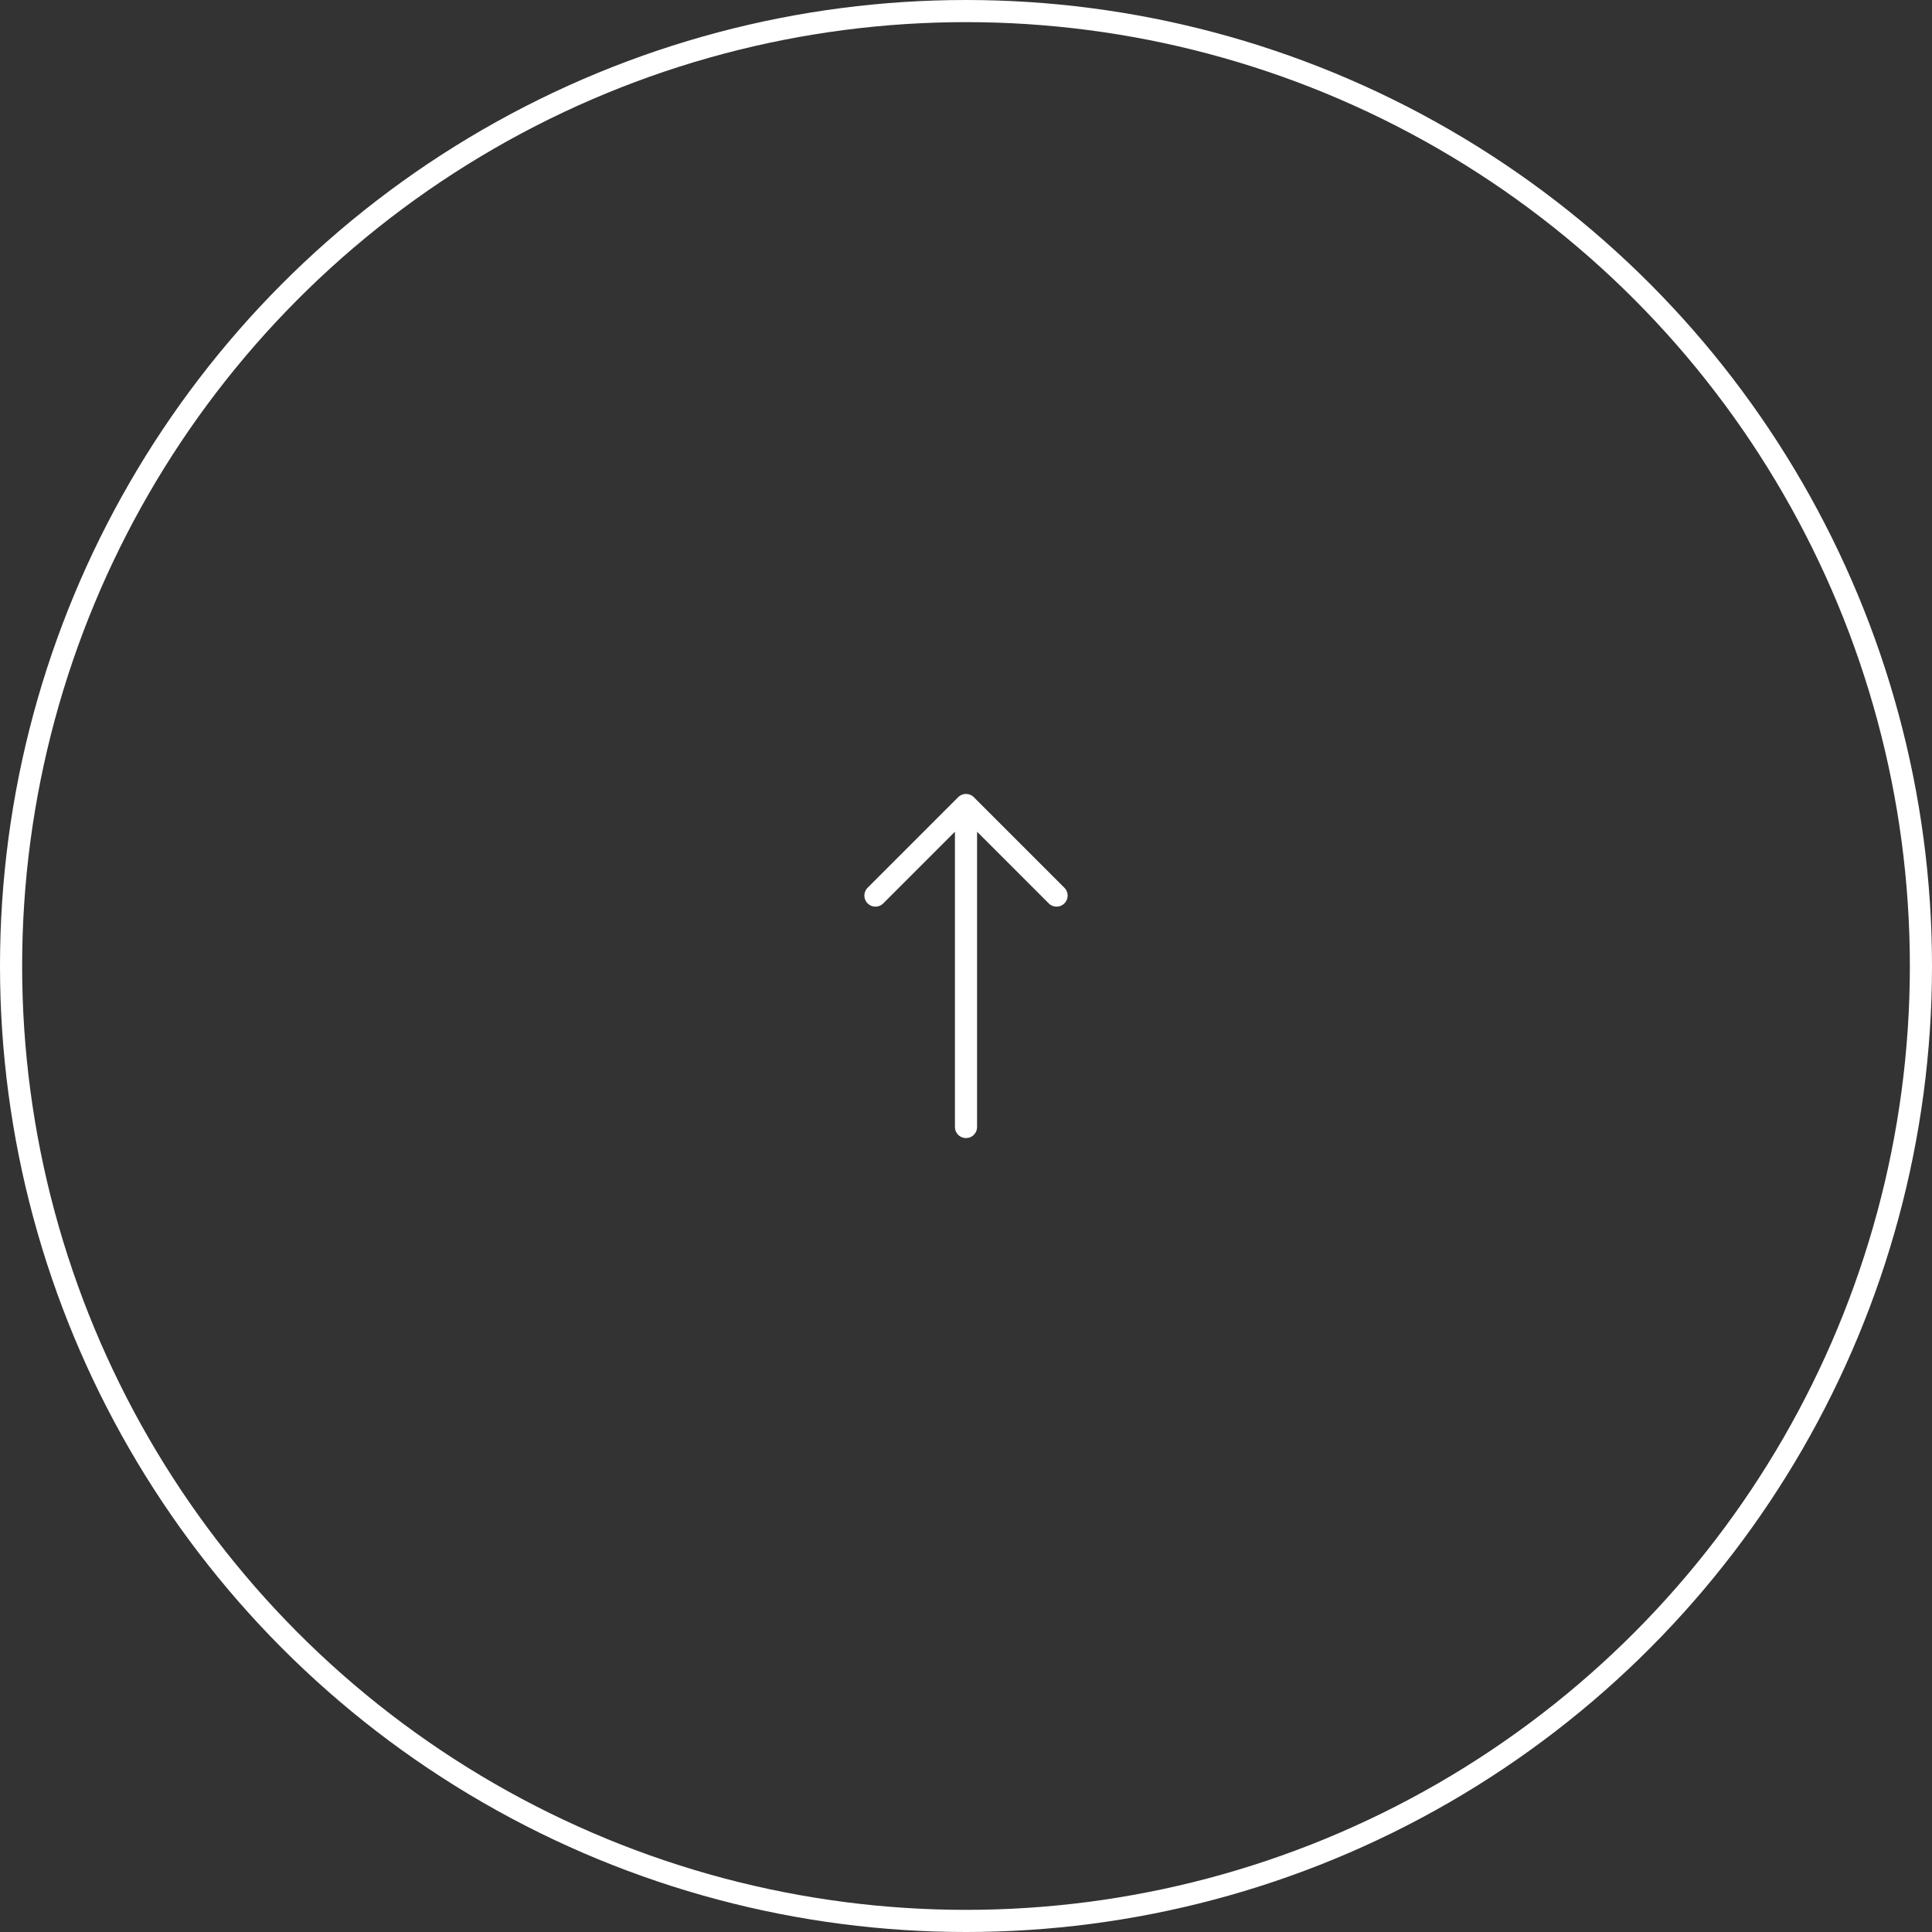 <svg width="96" height="96" viewBox="0 0 96 96" fill="none" xmlns="http://www.w3.org/2000/svg">
<rect x="0" y="0" width="96" height="96" fill="#333333" stroke="none"/>
<circle cx="48" cy="48" r="47.45" stroke="white" stroke-width="1.1"/>
<path d="M52.5 44.5L48 40M48 40L43.5 44.5M48 40V56" stroke="white" stroke-width="1.1" stroke-linecap="round" stroke-linejoin="round"/>
</svg>
